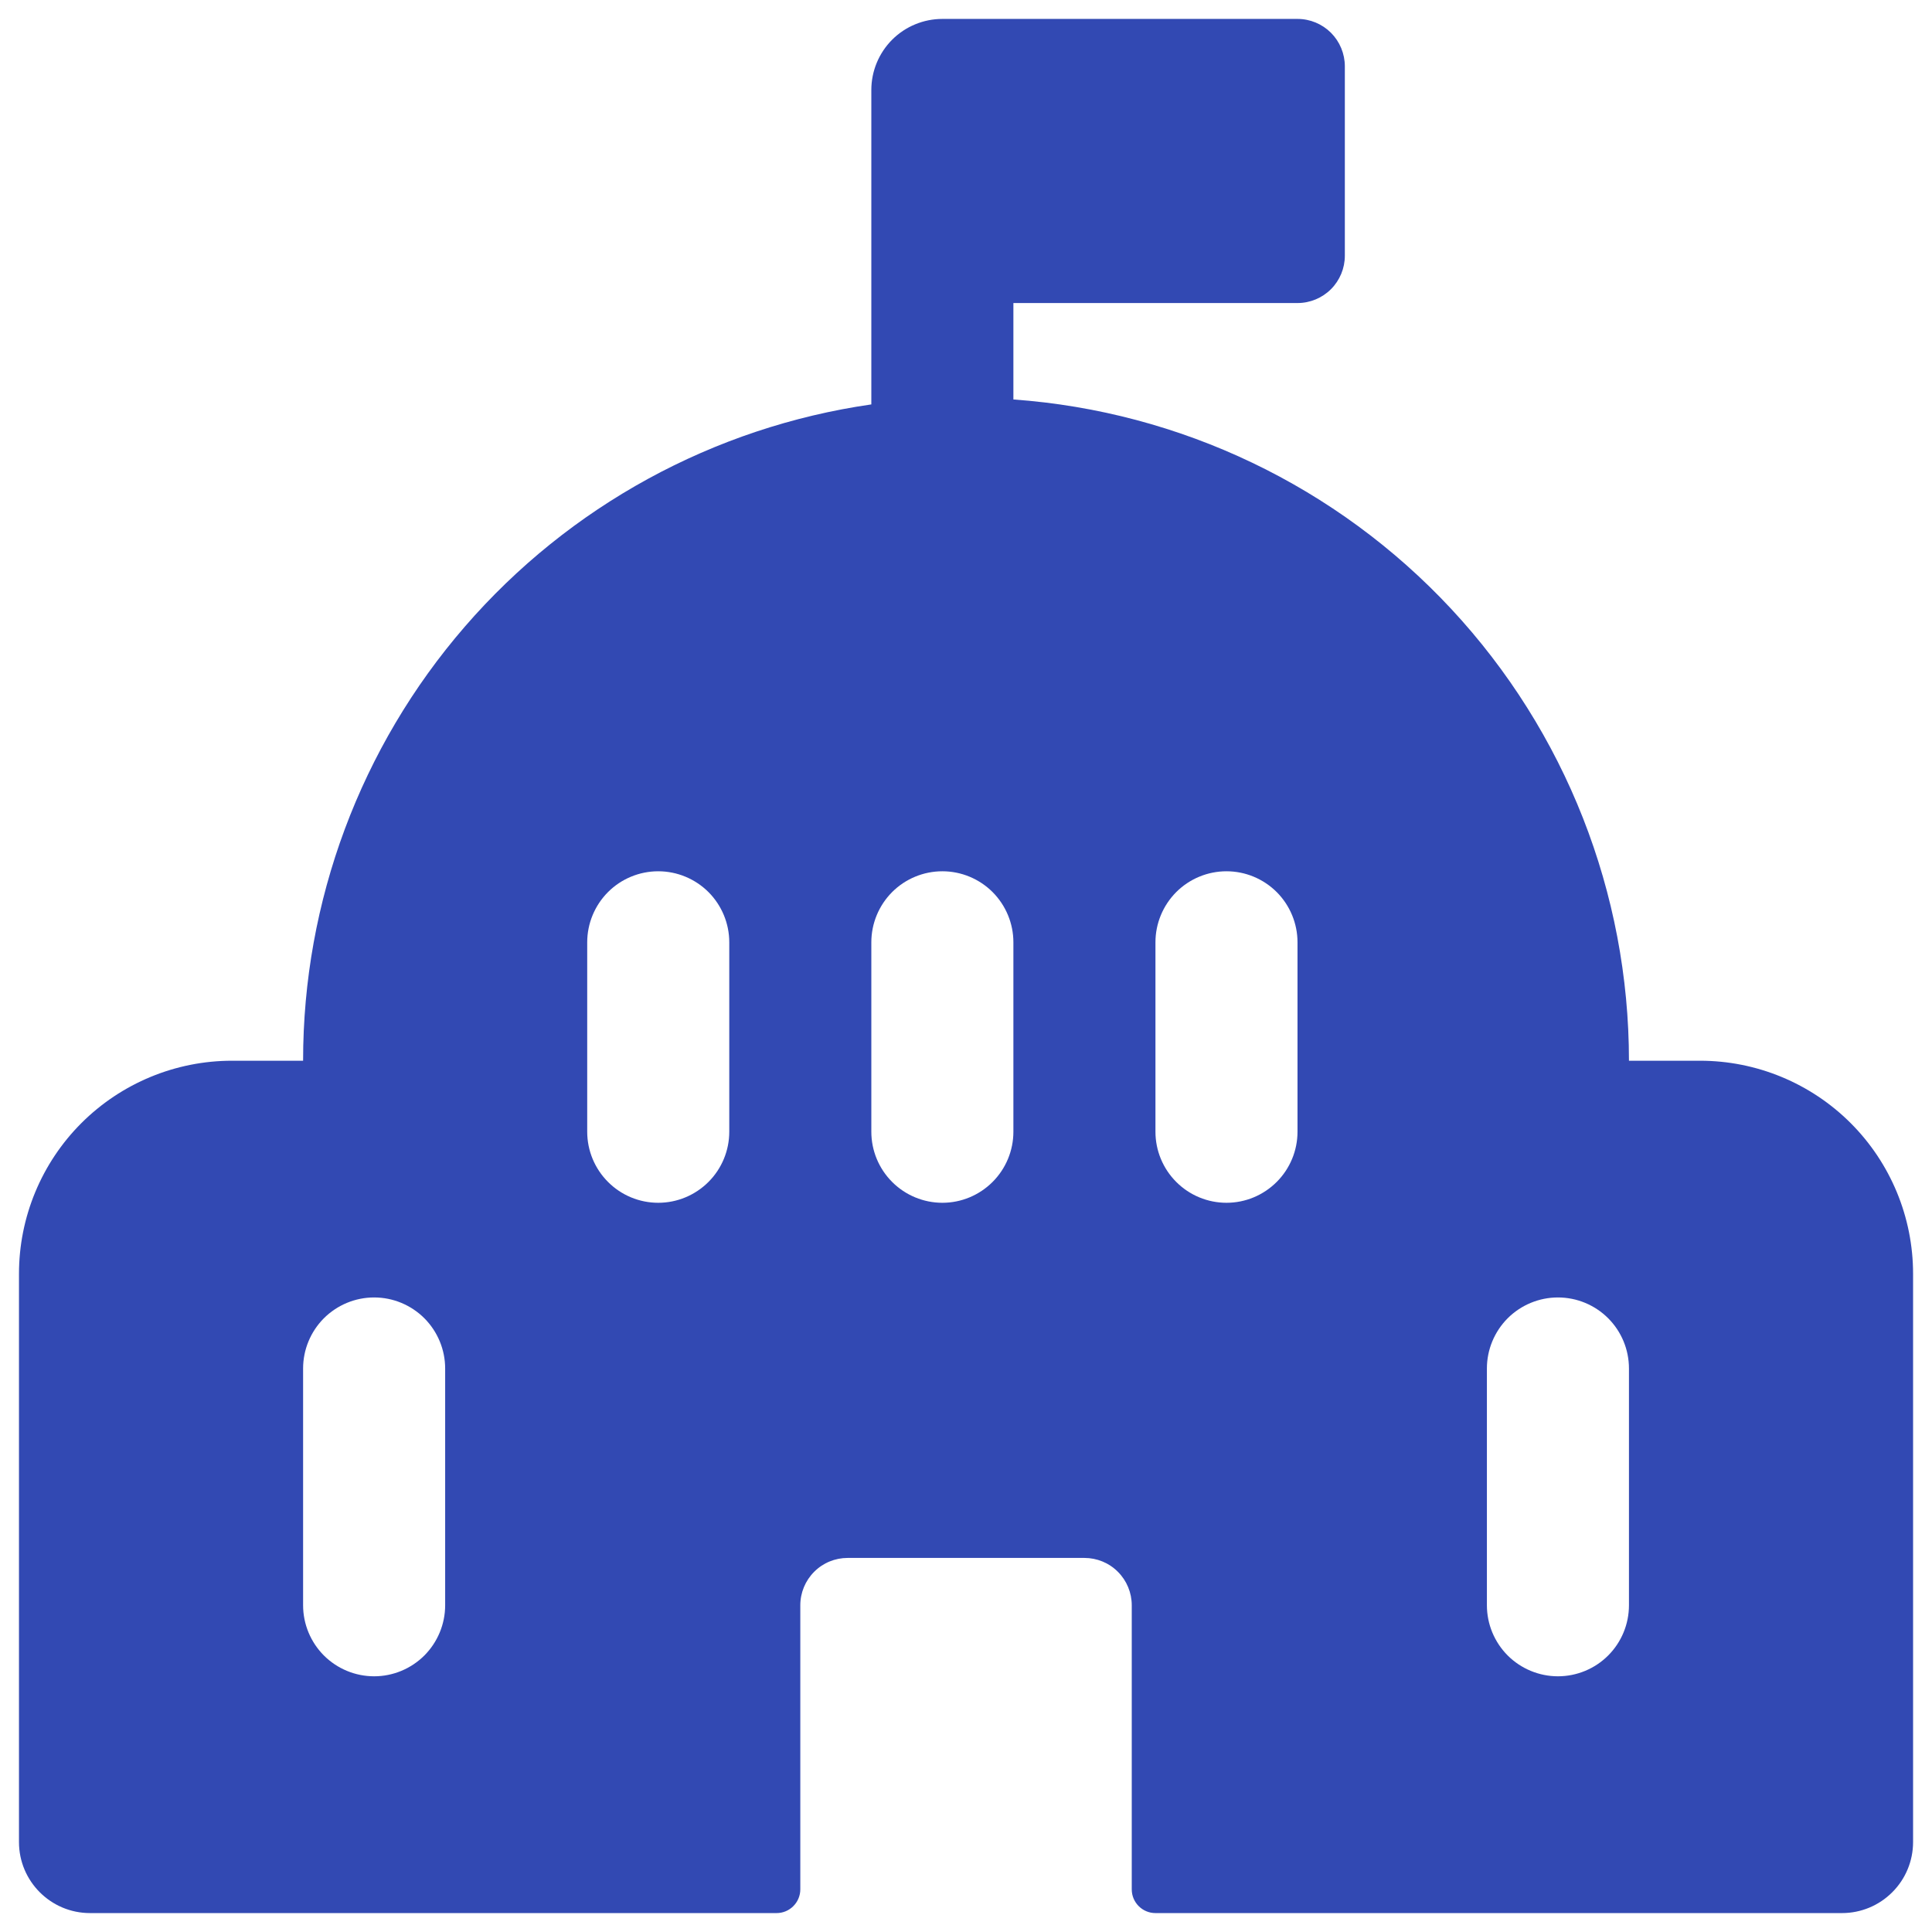 <svg width="34" height="34" viewBox="0 0 34 34" fill="none" xmlns="http://www.w3.org/2000/svg">
<path d="M22.834 0.333H16.584C16.253 0.333 15.934 0.465 15.7 0.699C15.466 0.934 15.334 1.252 15.334 1.583V7.117C12.557 7.517 10.017 8.906 8.181 11.027C6.344 13.148 5.333 15.861 5.334 18.667H4.084C3.089 18.667 2.136 19.062 1.432 19.765C0.729 20.468 0.334 21.422 0.334 22.417V32.417C0.334 33.107 0.894 33.667 1.584 33.667H13.667C13.778 33.667 13.884 33.623 13.962 33.544C14.04 33.466 14.084 33.36 14.084 33.25V28.25C14.084 28.029 14.172 27.817 14.328 27.661C14.484 27.504 14.696 27.417 14.917 27.417H19.084C19.305 27.417 19.517 27.504 19.673 27.661C19.829 27.817 19.917 28.029 19.917 28.25V33.25C19.917 33.48 20.104 33.667 20.334 33.667H32.417C32.749 33.667 33.067 33.535 33.301 33.3C33.536 33.066 33.667 32.748 33.667 32.417V22.417C33.667 21.422 33.272 20.468 32.569 19.765C31.866 19.062 30.912 18.667 29.917 18.667H28.667C28.667 15.717 27.55 12.876 25.54 10.717C23.53 8.558 20.776 7.241 17.834 7.03V5.333H22.834C23.055 5.333 23.267 5.245 23.423 5.089C23.579 4.933 23.667 4.721 23.667 4.5V1.167C23.667 0.946 23.579 0.734 23.423 0.577C23.267 0.421 23.055 0.333 22.834 0.333ZM22.834 16.583V19.917C22.834 20.248 22.702 20.566 22.468 20.8C22.233 21.035 21.916 21.167 21.584 21.167C21.253 21.167 20.934 21.035 20.7 20.8C20.466 20.566 20.334 20.248 20.334 19.917V16.583C20.334 16.252 20.466 15.934 20.7 15.699C20.934 15.465 21.253 15.333 21.584 15.333C21.916 15.333 22.233 15.465 22.468 15.699C22.702 15.934 22.834 16.252 22.834 16.583ZM16.584 15.333C16.916 15.333 17.233 15.465 17.468 15.699C17.702 15.934 17.834 16.252 17.834 16.583V19.917C17.834 20.248 17.702 20.566 17.468 20.8C17.233 21.035 16.916 21.167 16.584 21.167C16.253 21.167 15.934 21.035 15.7 20.8C15.466 20.566 15.334 20.248 15.334 19.917V16.583C15.334 16.252 15.466 15.934 15.7 15.699C15.934 15.465 16.253 15.333 16.584 15.333ZM12.834 16.583V19.917C12.834 20.248 12.702 20.566 12.468 20.8C12.233 21.035 11.915 21.167 11.584 21.167C11.252 21.167 10.934 21.035 10.7 20.8C10.466 20.566 10.334 20.248 10.334 19.917V16.583C10.334 16.252 10.466 15.934 10.7 15.699C10.934 15.465 11.252 15.333 11.584 15.333C11.915 15.333 12.233 15.465 12.468 15.699C12.702 15.934 12.834 16.252 12.834 16.583ZM6.584 22.833C6.916 22.833 7.233 22.965 7.468 23.199C7.702 23.434 7.834 23.752 7.834 24.083V28.25C7.834 28.581 7.702 28.899 7.468 29.134C7.233 29.368 6.916 29.5 6.584 29.5C6.252 29.5 5.935 29.368 5.7 29.134C5.466 28.899 5.334 28.581 5.334 28.25V24.083C5.334 23.752 5.466 23.434 5.7 23.199C5.935 22.965 6.252 22.833 6.584 22.833ZM28.667 24.083V28.25C28.667 28.581 28.536 28.899 28.301 29.134C28.067 29.368 27.749 29.5 27.417 29.5C27.086 29.5 26.768 29.368 26.533 29.134C26.299 28.899 26.167 28.581 26.167 28.25V24.083C26.167 23.752 26.299 23.434 26.533 23.199C26.768 22.965 27.086 22.833 27.417 22.833C27.749 22.833 28.067 22.965 28.301 23.199C28.536 23.434 28.667 23.752 28.667 24.083Z" fill="#3249B3"/>
</svg>
